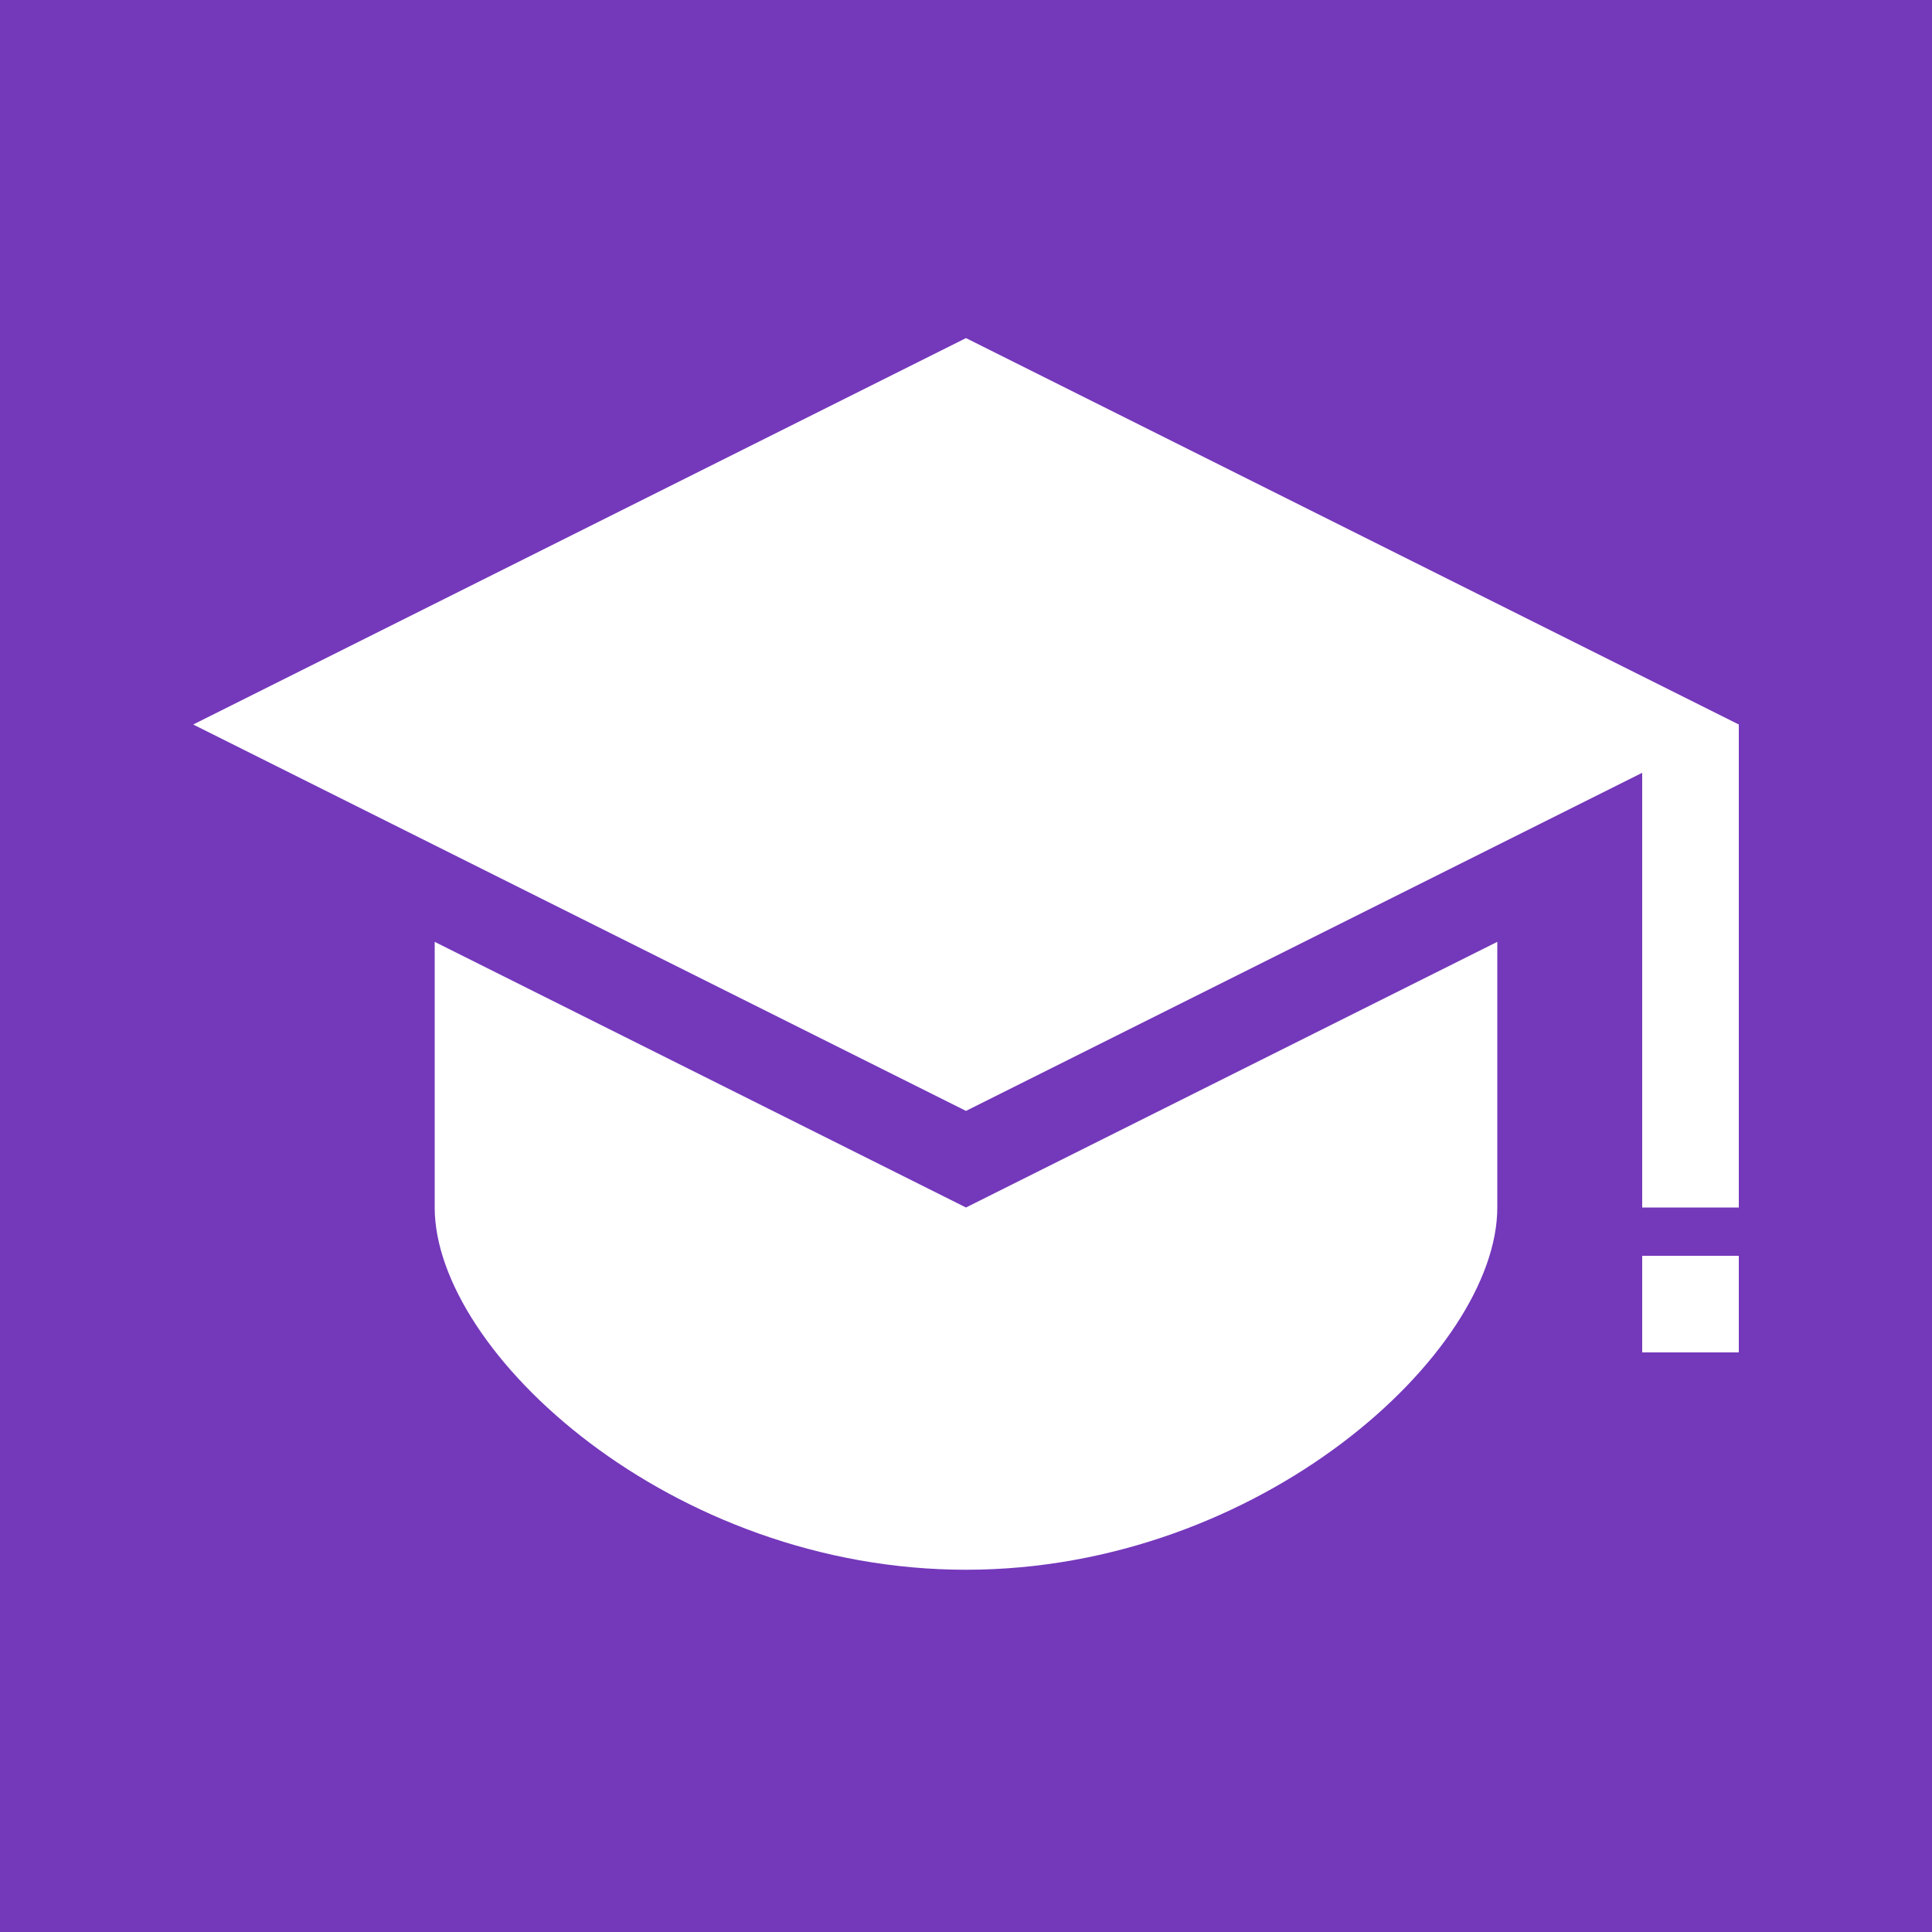 <?xml version="1.0" encoding="UTF-8"?> <svg xmlns="http://www.w3.org/2000/svg" width="40" height="40" viewBox="0 0 40 40"><g id="Gruppe_394" data-name="Gruppe 394" transform="translate(-622 -1650)"><rect id="Rechteck_232" data-name="Rechteck 232" width="40" height="40" transform="translate(622 1650)" fill="#7438bb"></rect><g id="akademikerhut" transform="translate(622 1651)"><path id="Pfad_171" data-name="Pfad 171" d="M9,18.5V24c0,3,4.9,7.5,11,7.5S31,27,31,24V18.5L20,24Z" fill="#fff"></path><path id="Pfad_172" data-name="Pfad 172" d="M20,6,4,14l16,8,14-7v9h2V14Z" fill="#fff"></path><rect id="Rechteck_385" data-name="Rechteck 385" width="2" height="2" transform="translate(34 25)" fill="#fff"></rect></g></g></svg> 